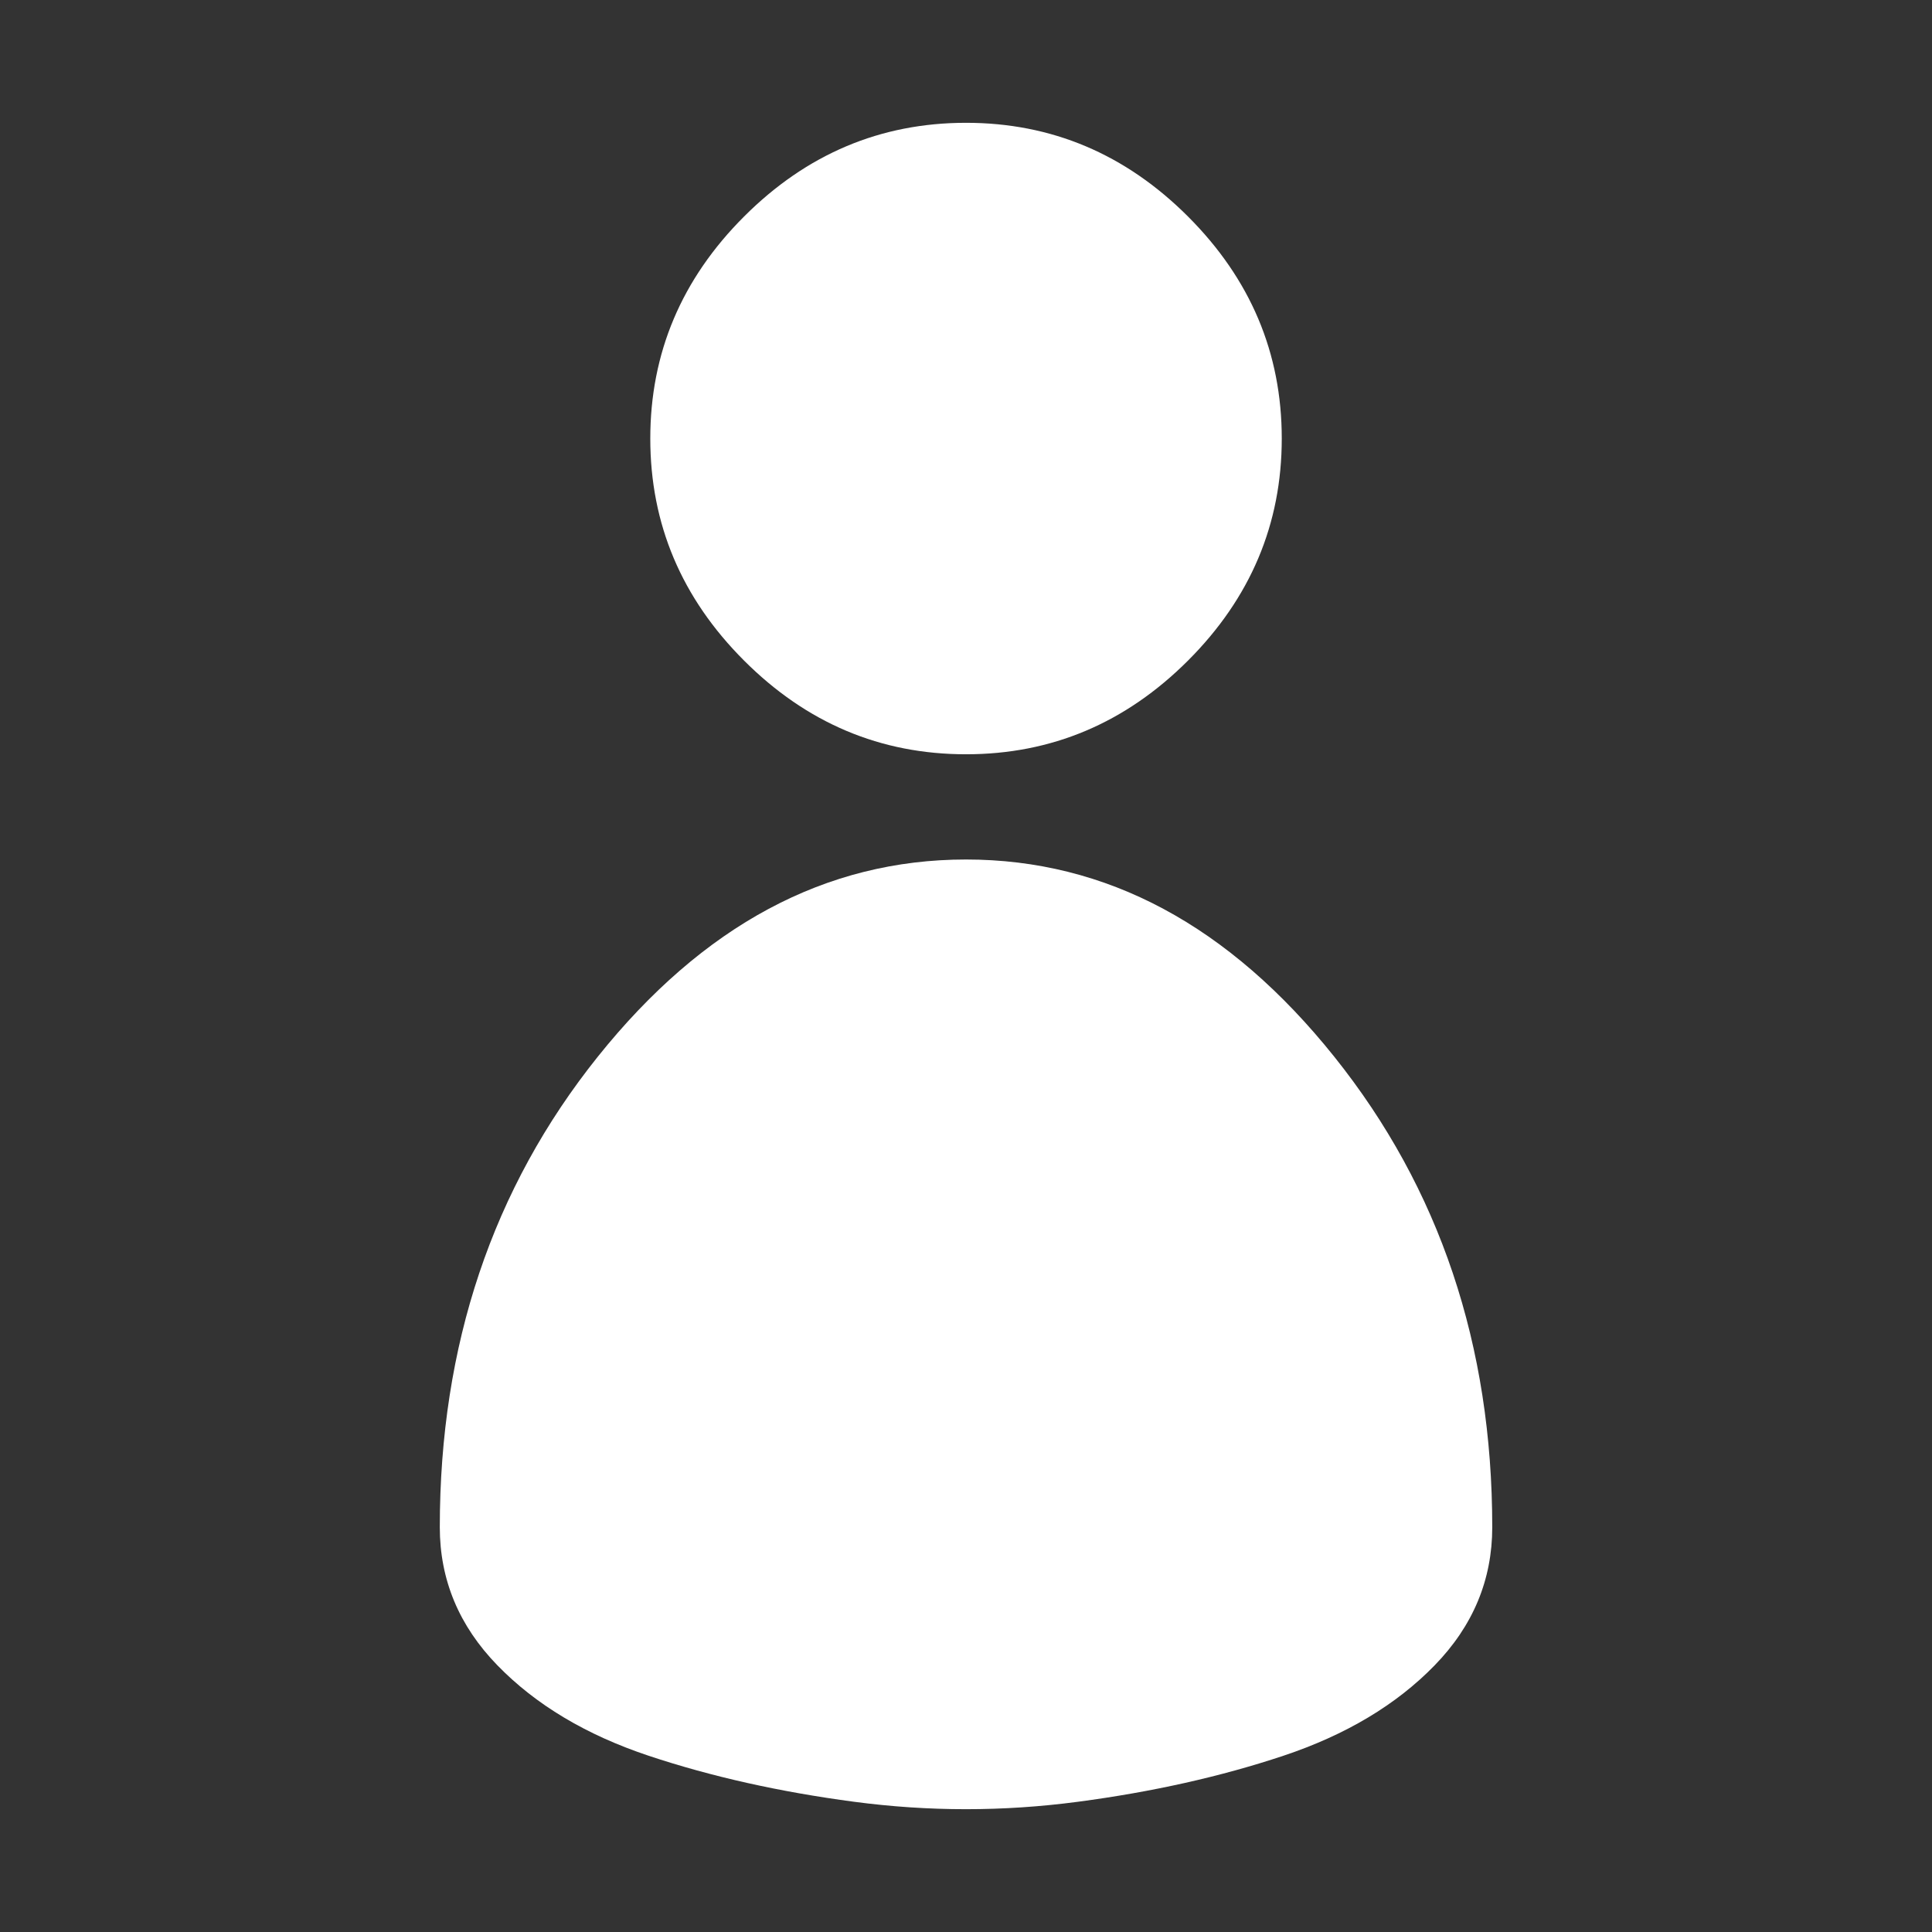 <?xml version="1.0" encoding="utf-8"?>
<!-- Generator: Adobe Illustrator 19.0.0, SVG Export Plug-In . SVG Version: 6.00 Build 0)  -->
<svg version="1.1" id="ElegantIcons" xmlns="http://www.w3.org/2000/svg" xmlns:xlink="http://www.w3.org/1999/xlink" x="0px"
	 y="0px" viewBox="0 0 80 80" style="enable-background:new 0 0 80 80;" xml:space="preserve">
<rect x="0" y="0" width="80" height="80" fill="#333333" stroke="none"/>
<style type="text/css">
	.st0{fill:rgba(255,255,255,1.0);}
</style>
<path id="icon_x5F_profile" class="st0" d="M61.791,63.237c0,2.179-0.795,4.086-2.383,5.719c-1.589,1.635-3.677,2.882-6.265,3.746
	c-2.587,0.862-5.425,1.498-8.512,1.906c-3.087,0.409-6.174,0.409-9.261,0c-3.087-0.409-5.924-1.044-8.511-1.906
	c-2.587-0.863-4.676-2.111-6.264-3.746c-1.589-1.634-2.384-3.54-2.384-5.719c0-7.536,2.179-14.027,6.537-19.475
	c4.358-5.447,9.442-8.172,15.253-8.172c5.811,0,10.895,2.724,15.253,8.172S61.791,55.701,61.791,63.237z M40.001,31.233
	c-3.541,0-6.605-1.293-9.192-3.881c-2.587-2.587-3.882-5.652-3.882-9.193c0-3.54,1.294-6.605,3.882-9.192
	c2.587-2.588,5.651-3.882,9.192-3.882s6.605,1.294,9.193,3.882c2.587,2.587,3.881,5.652,3.881,9.192
	c0,3.541-1.294,6.605-3.881,9.193C46.606,29.939,43.542,31.233,40.001,31.233z"/>
</svg>
